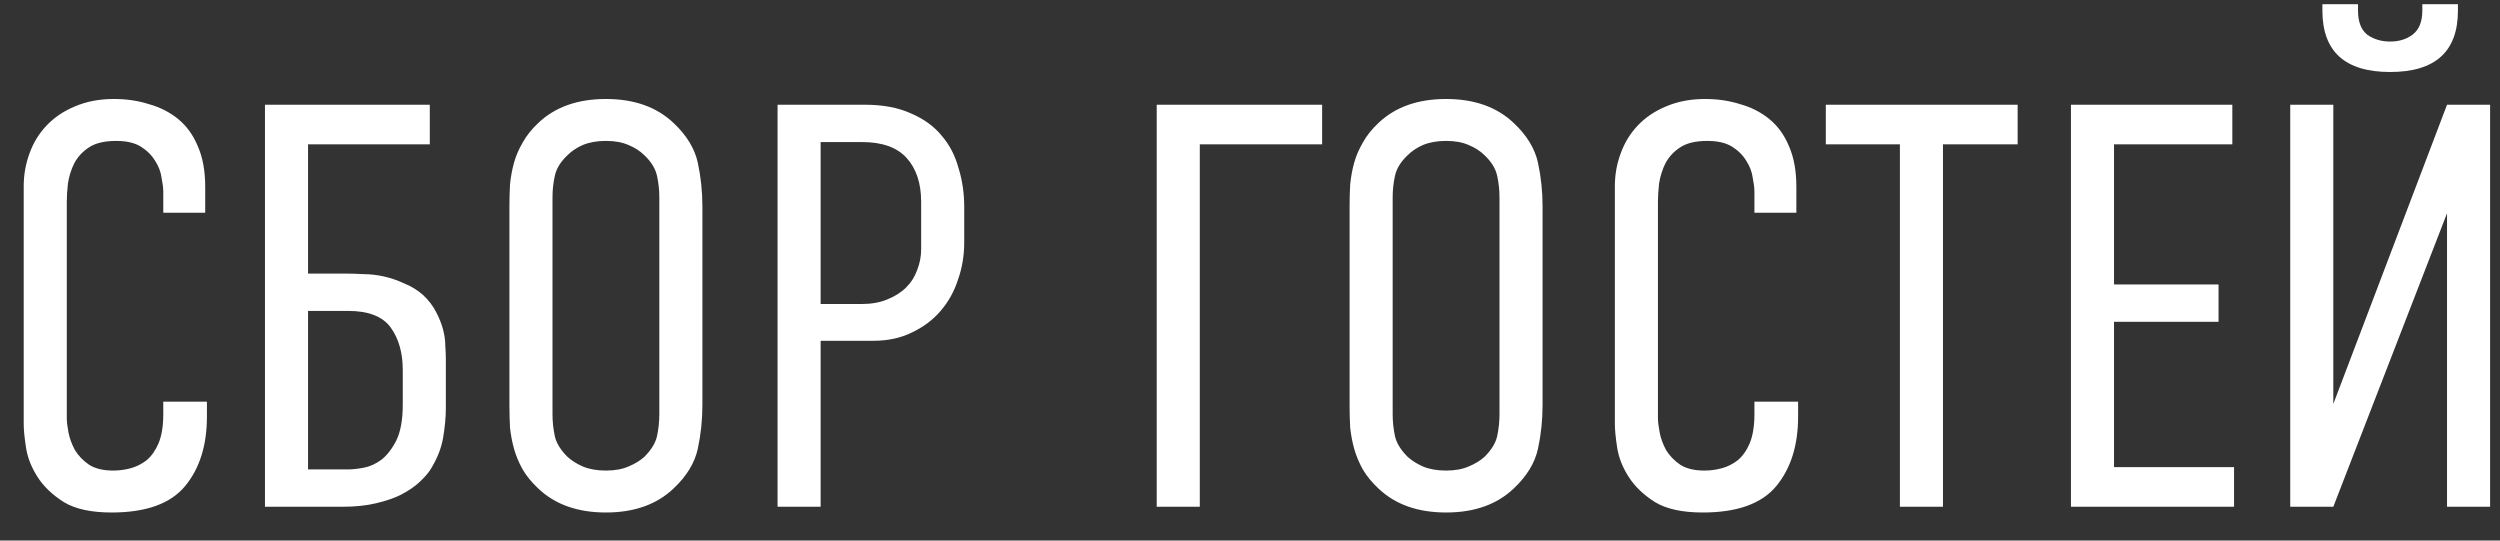 <?xml version="1.0" encoding="UTF-8"?> <svg xmlns="http://www.w3.org/2000/svg" width="74" height="16" viewBox="0 0 74 16" fill="none"><rect x="0" y="0" width="74" height="16" fill="#333333" stroke="none"/><path d="M4.833 5.667C4.833 5.565 4.816 5.429 4.782 5.259C4.759 5.089 4.697 4.925 4.595 4.766C4.493 4.596 4.351 4.454 4.17 4.341C3.989 4.228 3.745 4.171 3.439 4.171C3.099 4.171 2.833 4.233 2.64 4.358C2.447 4.483 2.3 4.641 2.198 4.834C2.107 5.015 2.045 5.214 2.011 5.429C1.988 5.633 1.977 5.814 1.977 5.973V12.382C1.977 12.484 1.994 12.626 2.028 12.807C2.062 12.977 2.124 13.147 2.215 13.317C2.317 13.487 2.459 13.634 2.64 13.759C2.821 13.872 3.059 13.929 3.354 13.929C3.524 13.929 3.694 13.906 3.864 13.861C4.034 13.816 4.193 13.736 4.34 13.623C4.487 13.498 4.606 13.328 4.697 13.113C4.788 12.886 4.833 12.603 4.833 12.263V11.889H6.125V12.331C6.125 13.181 5.91 13.867 5.479 14.388C5.048 14.909 4.323 15.17 3.303 15.17C2.702 15.17 2.232 15.068 1.892 14.864C1.552 14.649 1.291 14.399 1.11 14.116C0.929 13.833 0.815 13.544 0.77 13.249C0.725 12.954 0.702 12.722 0.702 12.552V5.514C0.702 5.174 0.759 4.851 0.872 4.545C0.985 4.228 1.155 3.95 1.382 3.712C1.609 3.474 1.886 3.287 2.215 3.151C2.555 3.004 2.94 2.93 3.371 2.93C3.745 2.93 4.091 2.981 4.408 3.083C4.737 3.174 5.026 3.321 5.275 3.525C5.524 3.729 5.717 3.995 5.853 4.324C6 4.653 6.074 5.055 6.074 5.531V6.296H4.833V5.667ZM12.722 3.1V4.273H9.118V8.098H10.223C10.393 8.098 10.574 8.104 10.767 8.115C10.959 8.115 11.158 8.138 11.361 8.183C11.566 8.228 11.764 8.296 11.957 8.387C12.161 8.466 12.348 8.58 12.518 8.727C12.688 8.886 12.818 9.056 12.909 9.237C12.999 9.407 13.067 9.577 13.113 9.747C13.158 9.917 13.181 10.081 13.181 10.24C13.192 10.387 13.197 10.512 13.197 10.614V12.076C13.197 12.348 13.169 12.648 13.113 12.977C13.056 13.294 12.925 13.612 12.722 13.929C12.642 14.042 12.534 14.161 12.399 14.286C12.262 14.411 12.087 14.53 11.871 14.643C11.668 14.745 11.418 14.83 11.123 14.898C10.84 14.966 10.511 15 10.137 15H7.843V3.1H12.722ZM9.118 13.895H10.307C10.432 13.895 10.585 13.878 10.767 13.844C10.948 13.81 11.123 13.731 11.293 13.606C11.463 13.47 11.611 13.277 11.736 13.028C11.86 12.767 11.922 12.416 11.922 11.974V10.954C11.922 10.444 11.803 10.025 11.566 9.696C11.328 9.367 10.908 9.203 10.307 9.203H9.118V13.895ZM15.079 6.109C15.079 5.894 15.085 5.678 15.096 5.463C15.118 5.236 15.158 5.021 15.215 4.817C15.271 4.613 15.357 4.415 15.47 4.222C15.583 4.018 15.736 3.825 15.929 3.644C16.427 3.168 17.096 2.93 17.935 2.93C18.773 2.93 19.442 3.168 19.941 3.644C20.326 4.007 20.564 4.398 20.655 4.817C20.745 5.236 20.791 5.667 20.791 6.109V11.991C20.791 12.433 20.745 12.864 20.655 13.283C20.564 13.702 20.326 14.093 19.941 14.456C19.442 14.932 18.773 15.17 17.935 15.17C17.096 15.17 16.427 14.932 15.929 14.456C15.736 14.275 15.583 14.088 15.47 13.895C15.357 13.691 15.271 13.487 15.215 13.283C15.158 13.079 15.118 12.869 15.096 12.654C15.085 12.439 15.079 12.218 15.079 11.991V6.109ZM19.516 5.837C19.516 5.622 19.493 5.412 19.448 5.208C19.402 4.993 19.278 4.789 19.074 4.596C18.949 4.471 18.791 4.369 18.598 4.29C18.416 4.211 18.195 4.171 17.935 4.171C17.674 4.171 17.448 4.211 17.255 4.29C17.073 4.369 16.921 4.471 16.796 4.596C16.592 4.789 16.467 4.993 16.422 5.208C16.377 5.412 16.354 5.622 16.354 5.837V12.263C16.354 12.478 16.377 12.694 16.422 12.909C16.467 13.113 16.592 13.317 16.796 13.521C16.921 13.634 17.073 13.731 17.255 13.81C17.448 13.889 17.674 13.929 17.935 13.929C18.195 13.929 18.416 13.889 18.598 13.81C18.791 13.731 18.949 13.634 19.074 13.521C19.278 13.317 19.402 13.113 19.448 12.909C19.493 12.694 19.516 12.478 19.516 12.263V5.837ZM23.016 3.1H25.6C26.133 3.1 26.586 3.185 26.96 3.355C27.334 3.514 27.635 3.729 27.861 4.001C28.099 4.273 28.269 4.596 28.371 4.97C28.485 5.333 28.541 5.718 28.541 6.126V7.18C28.541 7.565 28.479 7.934 28.354 8.285C28.241 8.636 28.065 8.948 27.827 9.22C27.601 9.481 27.317 9.69 26.977 9.849C26.649 10.008 26.275 10.087 25.855 10.087H24.291V15H23.016V3.1ZM24.291 8.999H25.498C25.793 8.999 26.048 8.954 26.263 8.863C26.49 8.772 26.677 8.653 26.824 8.506C26.972 8.359 27.079 8.189 27.147 7.996C27.227 7.792 27.266 7.588 27.266 7.384V5.973C27.266 5.429 27.125 4.998 26.841 4.681C26.558 4.364 26.116 4.205 25.515 4.205H24.291V8.999ZM34.239 3.1H39.135V4.273H35.514V15H34.239V3.1ZM39.948 6.109C39.948 5.894 39.954 5.678 39.965 5.463C39.988 5.236 40.027 5.021 40.084 4.817C40.141 4.613 40.226 4.415 40.339 4.222C40.452 4.018 40.605 3.825 40.798 3.644C41.297 3.168 41.965 2.93 42.804 2.93C43.643 2.93 44.311 3.168 44.81 3.644C45.195 4.007 45.433 4.398 45.524 4.817C45.615 5.236 45.66 5.667 45.66 6.109V11.991C45.66 12.433 45.615 12.864 45.524 13.283C45.433 13.702 45.195 14.093 44.81 14.456C44.311 14.932 43.643 15.17 42.804 15.17C41.965 15.17 41.297 14.932 40.798 14.456C40.605 14.275 40.452 14.088 40.339 13.895C40.226 13.691 40.141 13.487 40.084 13.283C40.027 13.079 39.988 12.869 39.965 12.654C39.954 12.439 39.948 12.218 39.948 11.991V6.109ZM44.385 5.837C44.385 5.622 44.362 5.412 44.317 5.208C44.272 4.993 44.147 4.789 43.943 4.596C43.818 4.471 43.66 4.369 43.467 4.29C43.286 4.211 43.065 4.171 42.804 4.171C42.543 4.171 42.317 4.211 42.124 4.29C41.943 4.369 41.79 4.471 41.665 4.596C41.461 4.789 41.336 4.993 41.291 5.208C41.246 5.412 41.223 5.622 41.223 5.837V12.263C41.223 12.478 41.246 12.694 41.291 12.909C41.336 13.113 41.461 13.317 41.665 13.521C41.79 13.634 41.943 13.731 42.124 13.81C42.317 13.889 42.543 13.929 42.804 13.929C43.065 13.929 43.286 13.889 43.467 13.81C43.66 13.731 43.818 13.634 43.943 13.521C44.147 13.317 44.272 13.113 44.317 12.909C44.362 12.694 44.385 12.478 44.385 12.263V5.837ZM51.931 5.667C51.931 5.565 51.914 5.429 51.88 5.259C51.858 5.089 51.795 4.925 51.694 4.766C51.592 4.596 51.45 4.454 51.269 4.341C51.087 4.228 50.843 4.171 50.538 4.171C50.197 4.171 49.931 4.233 49.739 4.358C49.546 4.483 49.398 4.641 49.297 4.834C49.206 5.015 49.144 5.214 49.109 5.429C49.087 5.633 49.075 5.814 49.075 5.973V12.382C49.075 12.484 49.093 12.626 49.127 12.807C49.16 12.977 49.223 13.147 49.313 13.317C49.416 13.487 49.557 13.634 49.739 13.759C49.92 13.872 50.158 13.929 50.453 13.929C50.623 13.929 50.792 13.906 50.962 13.861C51.133 13.816 51.291 13.736 51.438 13.623C51.586 13.498 51.705 13.328 51.795 13.113C51.886 12.886 51.931 12.603 51.931 12.263V11.889H53.224V12.331C53.224 13.181 53.008 13.867 52.578 14.388C52.147 14.909 51.422 15.17 50.401 15.17C49.801 15.17 49.331 15.068 48.99 14.864C48.651 14.649 48.39 14.399 48.209 14.116C48.027 13.833 47.914 13.544 47.868 13.249C47.823 12.954 47.8 12.722 47.8 12.552V5.514C47.8 5.174 47.857 4.851 47.971 4.545C48.084 4.228 48.254 3.95 48.48 3.712C48.707 3.474 48.985 3.287 49.313 3.151C49.654 3.004 50.039 2.93 50.469 2.93C50.843 2.93 51.189 2.981 51.507 3.083C51.835 3.174 52.124 3.321 52.373 3.525C52.623 3.729 52.816 3.995 52.952 4.324C53.099 4.653 53.172 5.055 53.172 5.531V6.296H51.931V5.667ZM59.722 3.1V4.273H57.512V15H56.237V4.273H54.044V3.1H59.722ZM61.3 3.1H66.077V4.273H62.575V8.421H65.669V9.526H62.575V13.827H66.128V15H61.3V3.1ZM70.749 2.131C69.411 2.131 68.743 1.525 68.743 0.312V0.125H69.797V0.312C69.797 0.641 69.887 0.879 70.069 1.026C70.261 1.162 70.488 1.23 70.749 1.23C71.009 1.23 71.23 1.162 71.412 1.026C71.604 0.879 71.701 0.641 71.701 0.312V0.125H72.755V0.312C72.755 1.525 72.086 2.131 70.749 2.131ZM73.707 3.1V15H72.432V6.313L69.066 15H67.791V3.1H69.066V11.957L72.432 3.1H73.707Z" fill="white"></path></svg> 